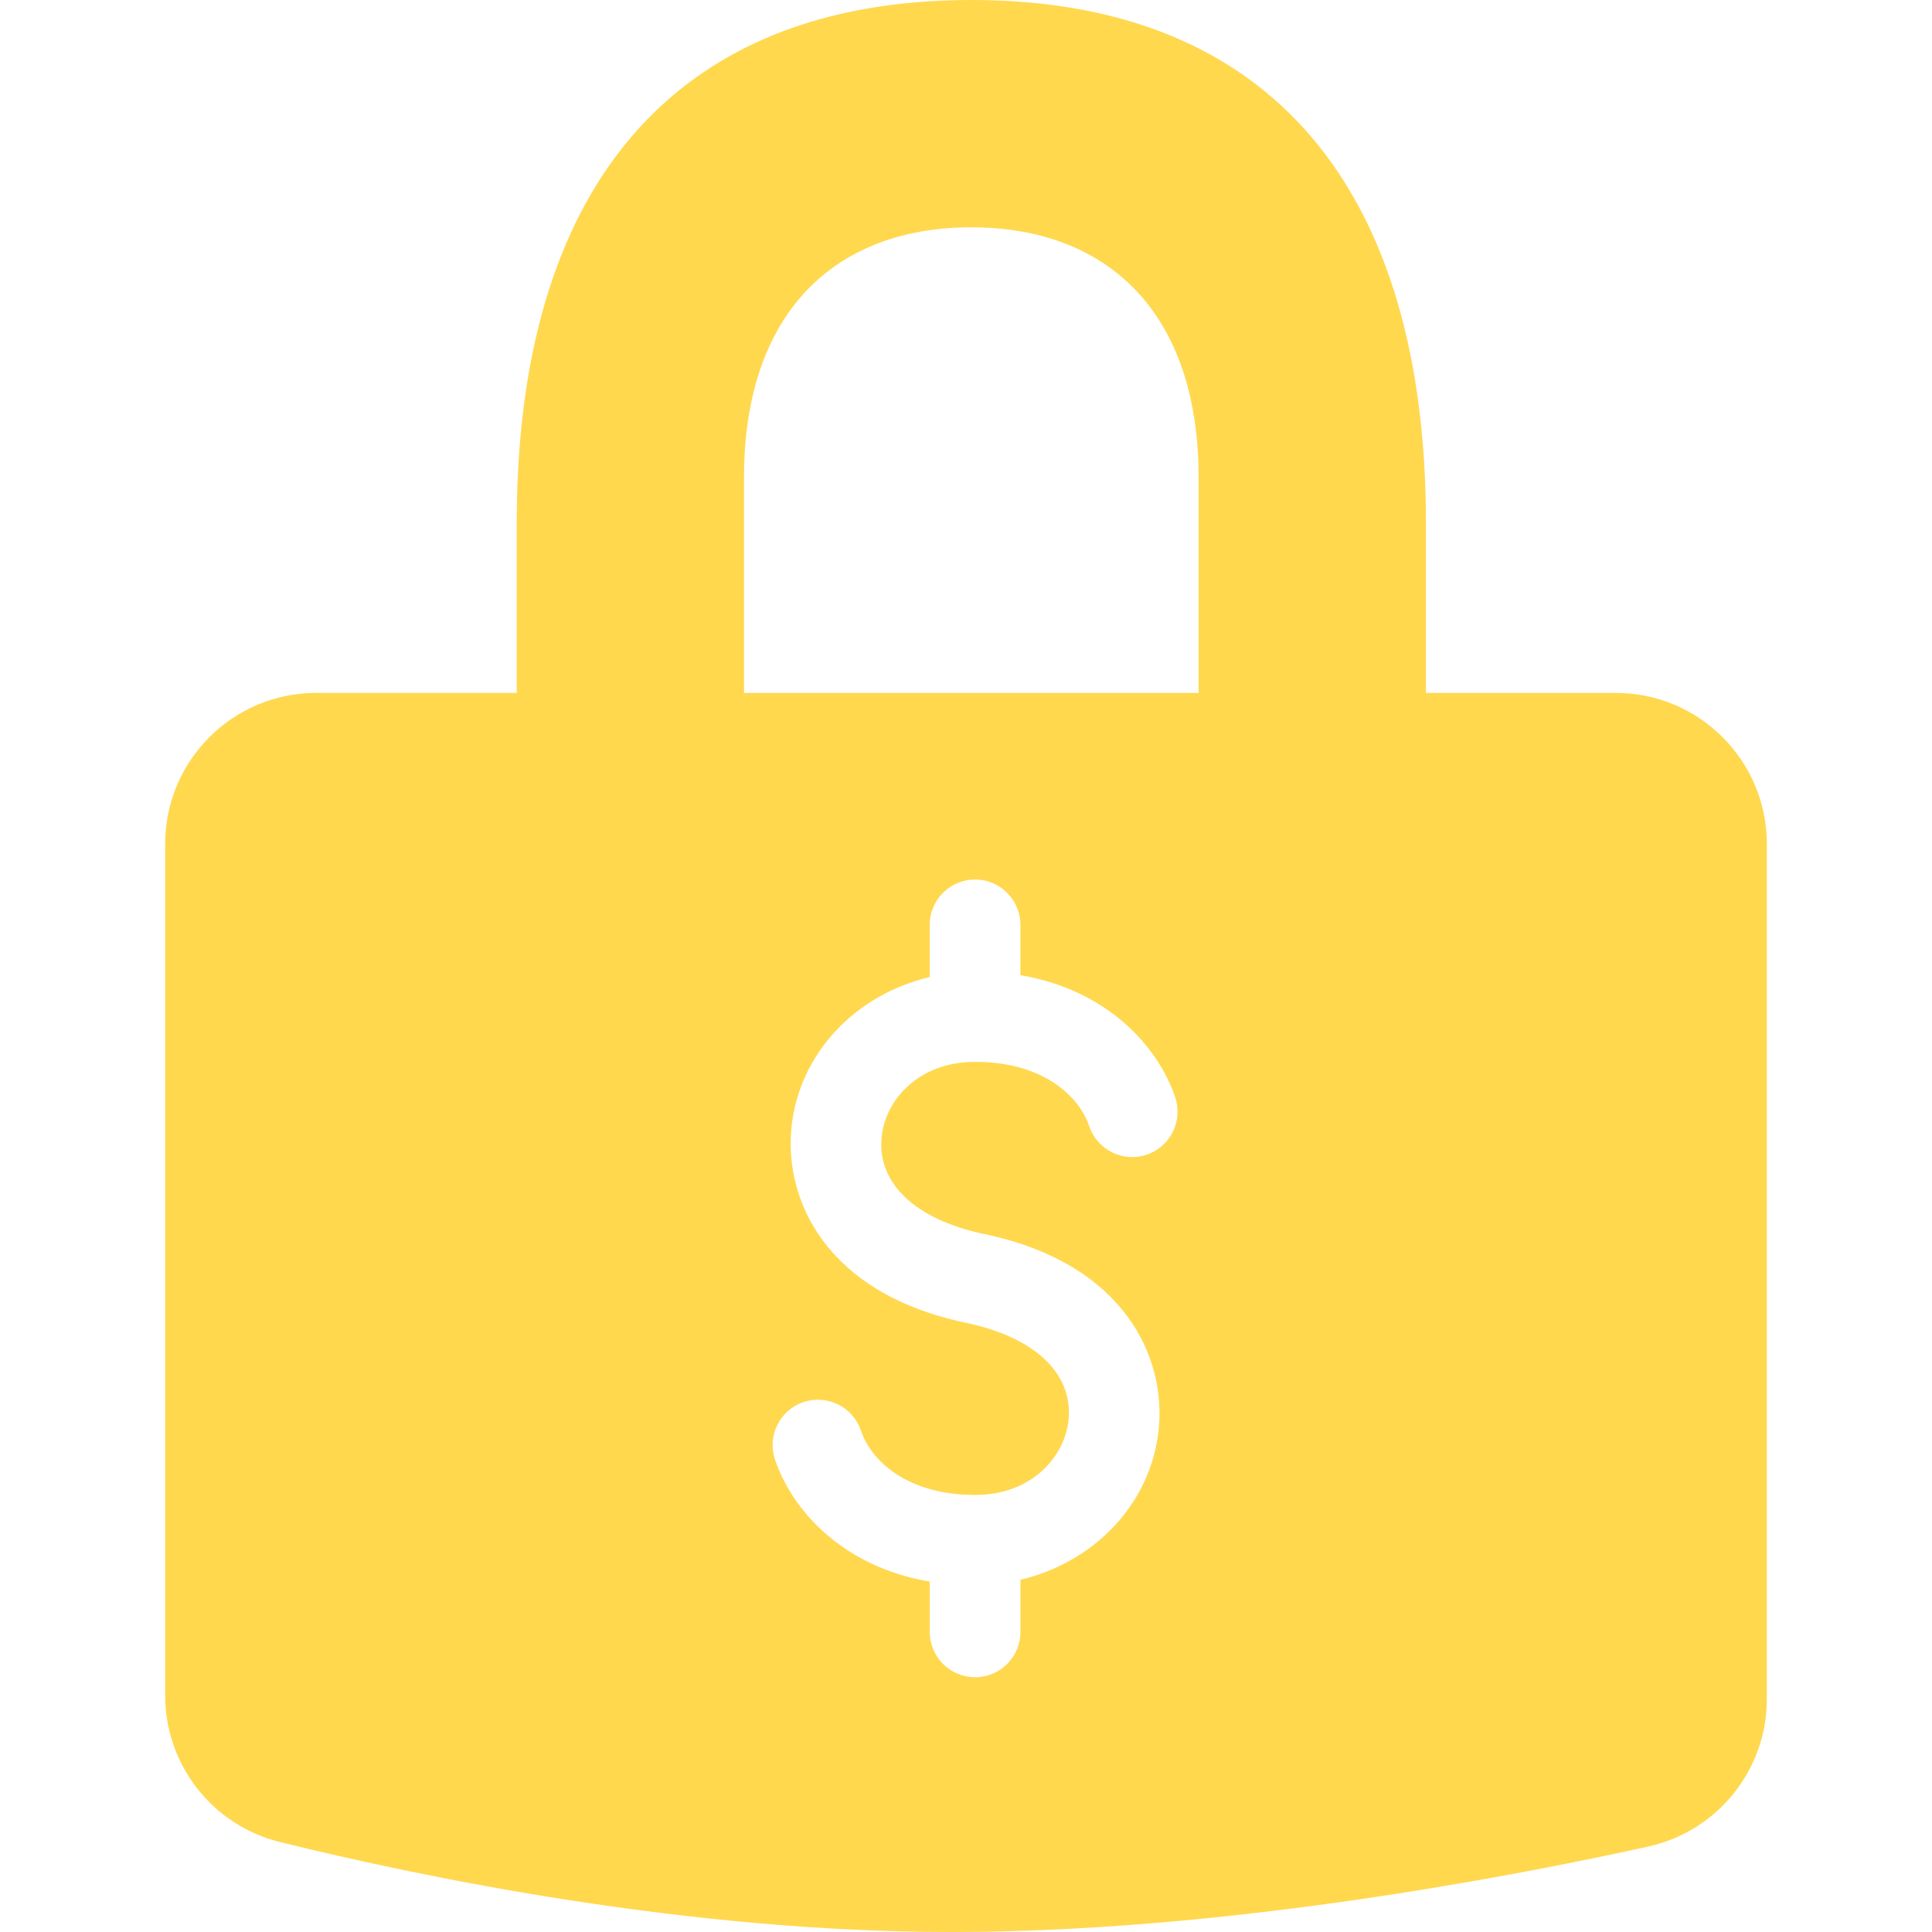 <svg width="50" height="50" viewBox="0 0 50 50" fill="none" xmlns="http://www.w3.org/2000/svg">
<path d="M41.816 17.933H36.903V13.53C36.903 5.008 32.977 0 25.138 0C17.299 0 13.373 5.008 13.373 13.529V17.932H8.185C6.025 17.932 4.274 19.683 4.274 21.843V43.875C4.274 45.677 5.5 47.242 7.25 47.673C11.008 48.6 17.808 50 24.609 50C31.465 50 38.677 48.663 42.647 47.791C44.445 47.397 45.726 45.81 45.726 43.97V21.844C45.726 19.684 43.975 17.933 41.816 17.933ZM29.674 29.885C29.058 30.09 28.394 29.758 28.189 29.145C27.932 28.378 27.004 27.481 25.235 27.481C23.78 27.481 22.917 28.456 22.817 29.419C22.693 30.622 23.686 31.562 25.476 31.938C29.112 32.699 30.179 35.137 29.987 36.993C29.788 38.919 28.322 40.432 26.409 40.884V42.234C26.409 42.882 25.883 43.407 25.236 43.407C24.588 43.407 24.062 42.882 24.062 42.234V40.932C21.787 40.545 20.491 39.067 20.056 37.771C19.851 37.156 20.182 36.491 20.796 36.285C21.414 36.081 22.076 36.412 22.282 37.026C22.538 37.793 23.466 38.689 25.235 38.689C26.69 38.689 27.553 37.714 27.653 36.751C27.777 35.549 26.784 34.608 24.995 34.233C21.358 33.471 20.291 31.033 20.483 29.177C20.682 27.251 22.148 25.738 24.061 25.286V23.935C24.061 23.288 24.587 22.762 25.235 22.762C25.882 22.762 26.408 23.288 26.408 23.935V25.237C28.683 25.625 29.979 27.103 30.414 28.399C30.619 29.014 30.288 29.678 29.674 29.885ZM31.021 17.933H19.255V12.354C19.255 8.104 21.6 5.883 25.138 5.883C28.675 5.883 31.02 8.104 31.02 12.354V17.933H31.021Z" fill="#FFD84E"/>
</svg>
